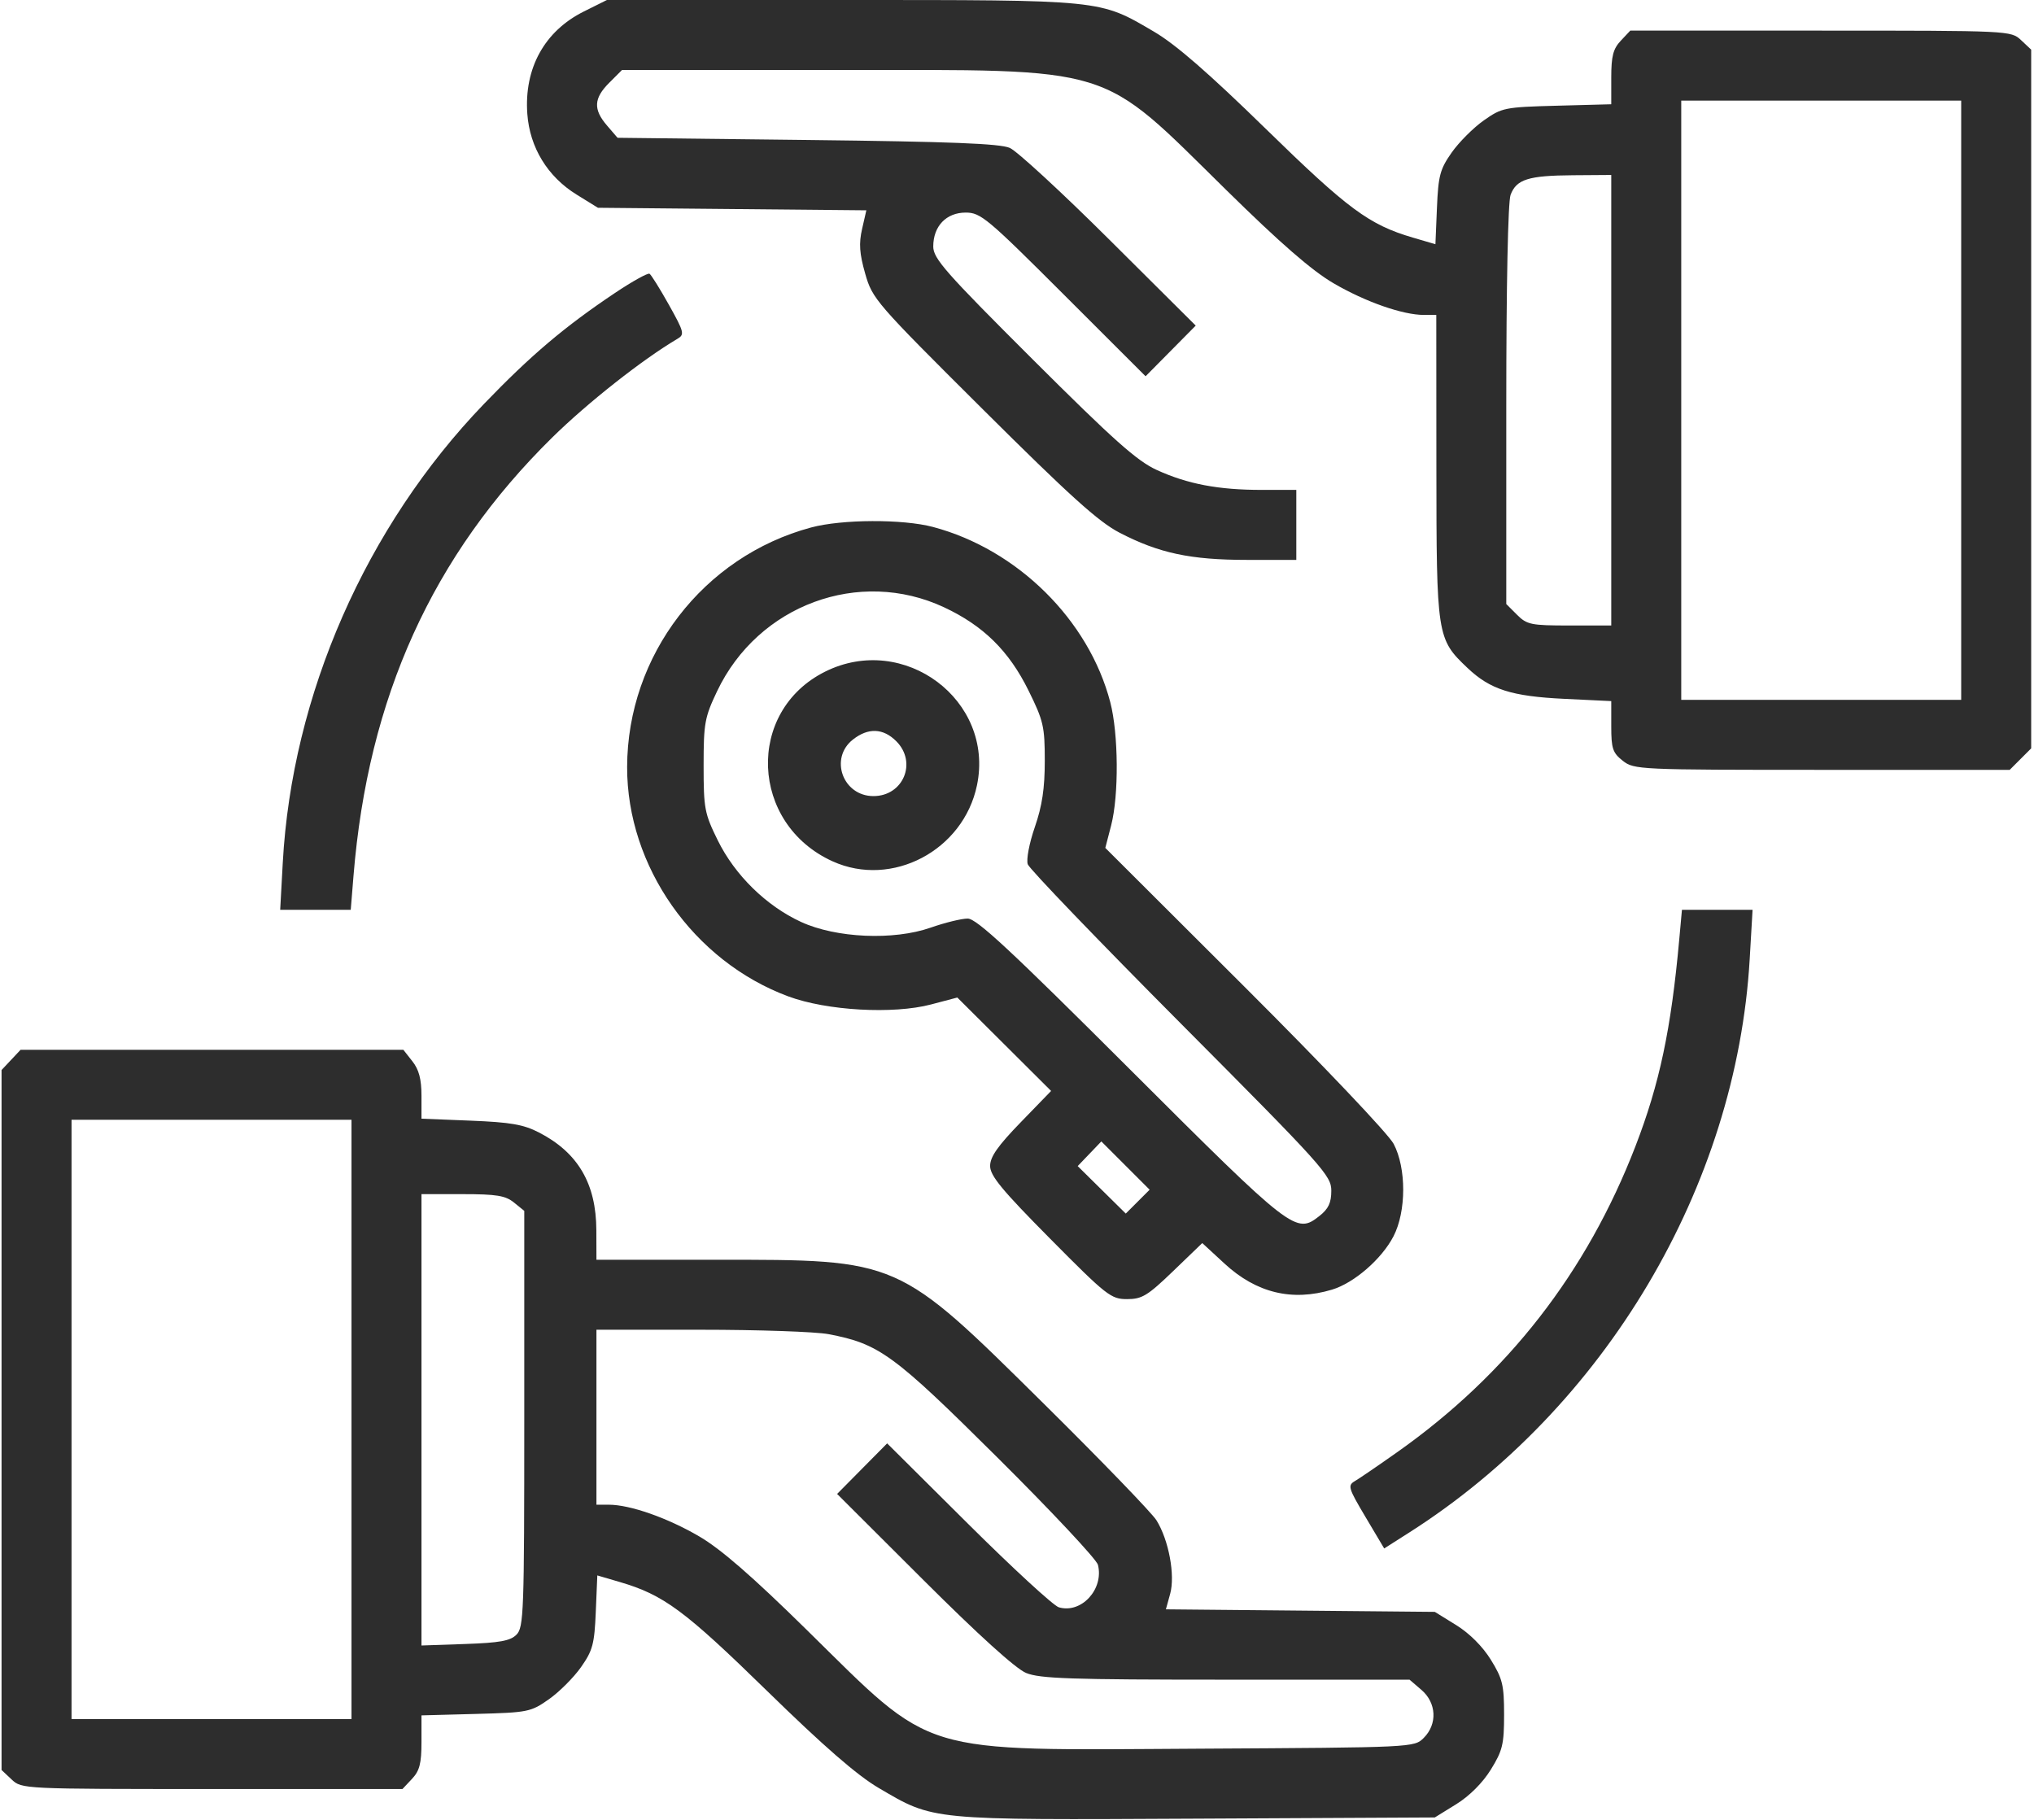 <?xml version="1.0" encoding="UTF-8"?> <svg xmlns="http://www.w3.org/2000/svg" width="465" height="416" viewBox="0 0 465 416" fill="none"><path fill-rule="evenodd" clip-rule="evenodd" d="M133.46 2.635C124.486 7.107 119.797 15.605 120.551 26.029C121.106 33.707 125.172 40.374 131.801 44.474L136.693 47.5L167.376 47.79L198.059 48.081L197.082 52.353C196.324 55.662 196.485 57.963 197.796 62.562C199.444 68.34 200.166 69.174 224.672 93.561C244.55 113.343 251.136 119.288 255.936 121.78C264.953 126.461 272.159 128 285.065 128H296.355V120V112H288.491C278.528 112 271.485 110.664 264.437 107.437C259.927 105.372 254.565 100.593 236.114 82.189C216.107 62.234 213.355 59.11 213.355 56.355C213.355 51.705 216.322 48.6 220.766 48.6C224.194 48.6 225.669 49.833 243.166 67.311L261.896 86.022L267.627 80.23L273.359 74.438L253.607 54.784C242.743 43.975 232.505 34.539 230.855 33.815C228.59 32.822 217.236 32.377 184.517 32L141.18 31.5L138.767 28.694C135.592 25.001 135.723 22.478 139.278 18.923L142.201 16H191.173C255.688 16 250.941 14.539 280.355 43.455C292.742 55.633 299.9 61.855 304.855 64.752C312.127 69.003 320.678 72 325.537 72H328.355L328.377 106.75C328.401 145.5 328.489 146.063 335.483 152.699C340.682 157.632 345.554 159.189 357.605 159.767L368.355 160.283V166.069C368.355 171.128 368.686 172.115 370.99 173.927C373.562 175.951 374.638 176 416.535 176H459.446L461.9 173.545L464.355 171.091V91.22V11.349L462.041 9.174C459.737 7.011 459.513 7 416.215 7H372.704L370.529 9.314C368.787 11.169 368.355 12.842 368.355 17.733V23.837L355.937 24.168C343.975 24.488 343.36 24.611 339.215 27.528C336.848 29.193 333.548 32.494 331.883 34.863C329.209 38.668 328.814 40.143 328.506 47.502L328.157 55.833L323.006 54.322C312.988 51.382 308.214 47.851 289.355 29.434C276.332 16.717 268.783 10.153 263.855 7.262C251.259 -0.127 252.505 1.81892e-05 192.37 1.81892e-05H138.748L133.46 2.635ZM448.355 91.5V160H416.355H384.355V91.5V23H416.355H448.355V91.5ZM368.355 91.5V143H358.81C350.008 143 349.073 142.809 346.81 140.545L344.355 138.091V92.611C344.355 65.158 344.746 46.103 345.34 44.538C346.69 40.988 349.402 40.137 359.605 40.063L368.355 40V91.5ZM140.617 66.958C129.066 74.687 121.394 81.184 110.665 92.323C83.63 120.392 66.746 158.889 64.644 197.25L64.055 208H72.121H80.184L80.814 200.25C84.126 159.454 98.856 126.968 126.267 100C134.311 92.086 146.946 82.131 154.89 77.448C156.542 76.474 156.398 75.901 152.934 69.707C150.876 66.028 148.879 62.824 148.494 62.586C148.11 62.349 144.565 64.316 140.617 66.958ZM185.427 120.591C160.749 127.225 143.425 149.784 143.37 175.356C143.321 198.068 158.558 219.756 180.209 227.79C189.026 231.061 204.199 231.918 212.855 229.634L218.855 228.05L229.576 238.729L240.297 249.408L233.326 256.598C228.098 261.989 226.355 264.481 226.355 266.563C226.355 268.791 229.065 272.075 240.059 283.17C252.998 296.229 253.98 297 257.656 297C261.083 297 262.346 296.233 268.202 290.593L274.855 284.186L279.953 288.889C287.223 295.596 295.375 297.572 304.497 294.839C309.552 293.325 315.875 287.844 318.57 282.643C321.517 276.952 321.533 267.049 318.603 261.5C317.416 259.251 302.525 243.566 284.59 225.672L252.688 193.845L254.022 188.704C255.808 181.816 255.71 167.783 253.824 160.542C248.928 141.744 232.617 125.613 213.31 120.475C206.399 118.636 192.483 118.694 185.427 120.591ZM215.828 138.841C224.807 143.042 230.651 148.797 235.118 157.836C238.55 164.779 238.851 166.08 238.851 173.944C238.85 180.249 238.251 184.235 236.574 189.092C235.297 192.789 234.589 196.523 234.962 197.592C235.327 198.642 251.09 215.04 269.991 234.033C302.539 266.742 304.355 268.759 304.355 272.211C304.355 274.99 303.706 276.365 301.621 278.006C296.281 282.206 295.526 281.621 258.322 244.477C230.944 217.143 223.258 210 221.228 210C219.82 210 216.01 210.933 212.762 212.072C204.303 215.04 191.153 214.463 183.137 210.772C175.194 207.116 168.016 200.087 164.096 192.129C161.063 185.971 160.855 184.87 160.855 175.024C160.855 165.326 161.098 163.99 163.95 158C173.328 138.302 196.438 129.767 215.828 138.841ZM188.633 153.549C170.434 162.618 171.456 188.364 190.355 196.919C203.91 203.055 220.254 194.437 223.351 179.521C227.388 160.075 206.657 144.567 188.633 153.549ZM204.9 169.455C209.726 174.28 206.514 182 199.681 182C192.682 182 189.545 173.355 194.99 169.073C198.485 166.323 201.901 166.455 204.9 169.455ZM383.902 214.75C382.035 235.324 379.4 247.768 373.889 262.045C362.735 290.942 344.617 314.206 319.41 332C315.124 335.025 310.789 337.988 309.775 338.585C308.052 339.599 308.21 340.139 312.189 346.837L316.446 354.003L322.151 350.371C366.961 321.835 396.975 271.287 400.006 219.25L400.661 208H392.588H384.514L383.902 214.75ZM2.529 242.314L0.355 244.629V324.64V404.651L2.669 406.826C4.973 408.989 5.197 409 48.495 409H92.007L94.181 406.686C95.924 404.831 96.356 403.158 96.356 398.267V392.163L108.773 391.832C120.735 391.512 121.35 391.389 125.495 388.472C127.862 386.807 131.162 383.506 132.827 381.137C135.501 377.332 135.896 375.857 136.204 368.498L136.553 360.167L141.704 361.678C151.722 364.618 156.496 368.149 175.355 386.566C188.347 399.253 195.939 405.856 200.855 408.744C213.562 416.211 212.257 416.085 273.527 415.775L328.014 415.5L332.908 412.474C335.941 410.598 338.953 407.585 340.829 404.552C343.507 400.219 343.855 398.777 343.855 392C343.855 385.223 343.507 383.781 340.829 379.448C338.954 376.416 335.94 373.401 332.909 371.526L328.017 368.5L297.278 368.209L266.539 367.919L267.514 364.386C268.692 360.121 267.2 352.096 264.39 347.574C263.339 345.883 251.764 333.902 238.667 320.949C205.028 287.68 205.757 288 163.645 288H136.355L136.333 281.25C136.298 270.602 132.138 263.508 123.231 258.911C119.679 257.077 116.737 256.566 107.605 256.2L96.356 255.748V250.509C96.356 246.723 95.781 244.539 94.282 242.635L92.21 240H48.458H4.704L2.529 242.314ZM80.356 324.5V393H48.355H16.355V324.5V256H48.355H80.356V324.5ZM260.094 274.716L257.367 277.443L251.871 272.016L246.375 266.588L249.078 263.768L251.78 260.947L257.301 266.467L262.821 271.988L260.094 274.716ZM117.494 274.912L119.855 276.823V324.376C119.855 368.672 119.733 372.051 118.071 373.714C116.654 375.134 114.243 375.571 106.321 375.844L96.356 376.187V324.594V273H105.744C113.499 273 115.544 273.333 117.494 274.912ZM189.395 305.008C201 307.208 204.229 309.567 228.086 333.274C240.38 345.49 250.694 356.501 251.005 357.743C252.405 363.321 247.197 368.972 242.055 367.454C240.845 367.096 231.521 358.518 221.334 348.391L202.814 329.978L197.094 335.758L191.375 341.538L211.115 361.232C223.719 373.807 232.199 381.482 234.573 382.463C237.716 383.762 244.785 384 280.267 384H322.243L324.966 386.342C328.411 389.305 328.645 394.154 325.495 397.306C323.303 399.497 323.244 399.5 274.099 399.778C209.153 400.145 213.892 401.583 184.355 372.545C171.968 360.367 164.81 354.145 159.855 351.248C152.583 346.997 144.032 344 139.173 344H136.355V324V304H160.219C173.343 304 186.473 304.453 189.395 305.008Z" fill="#2D2D2D"></path></svg> 